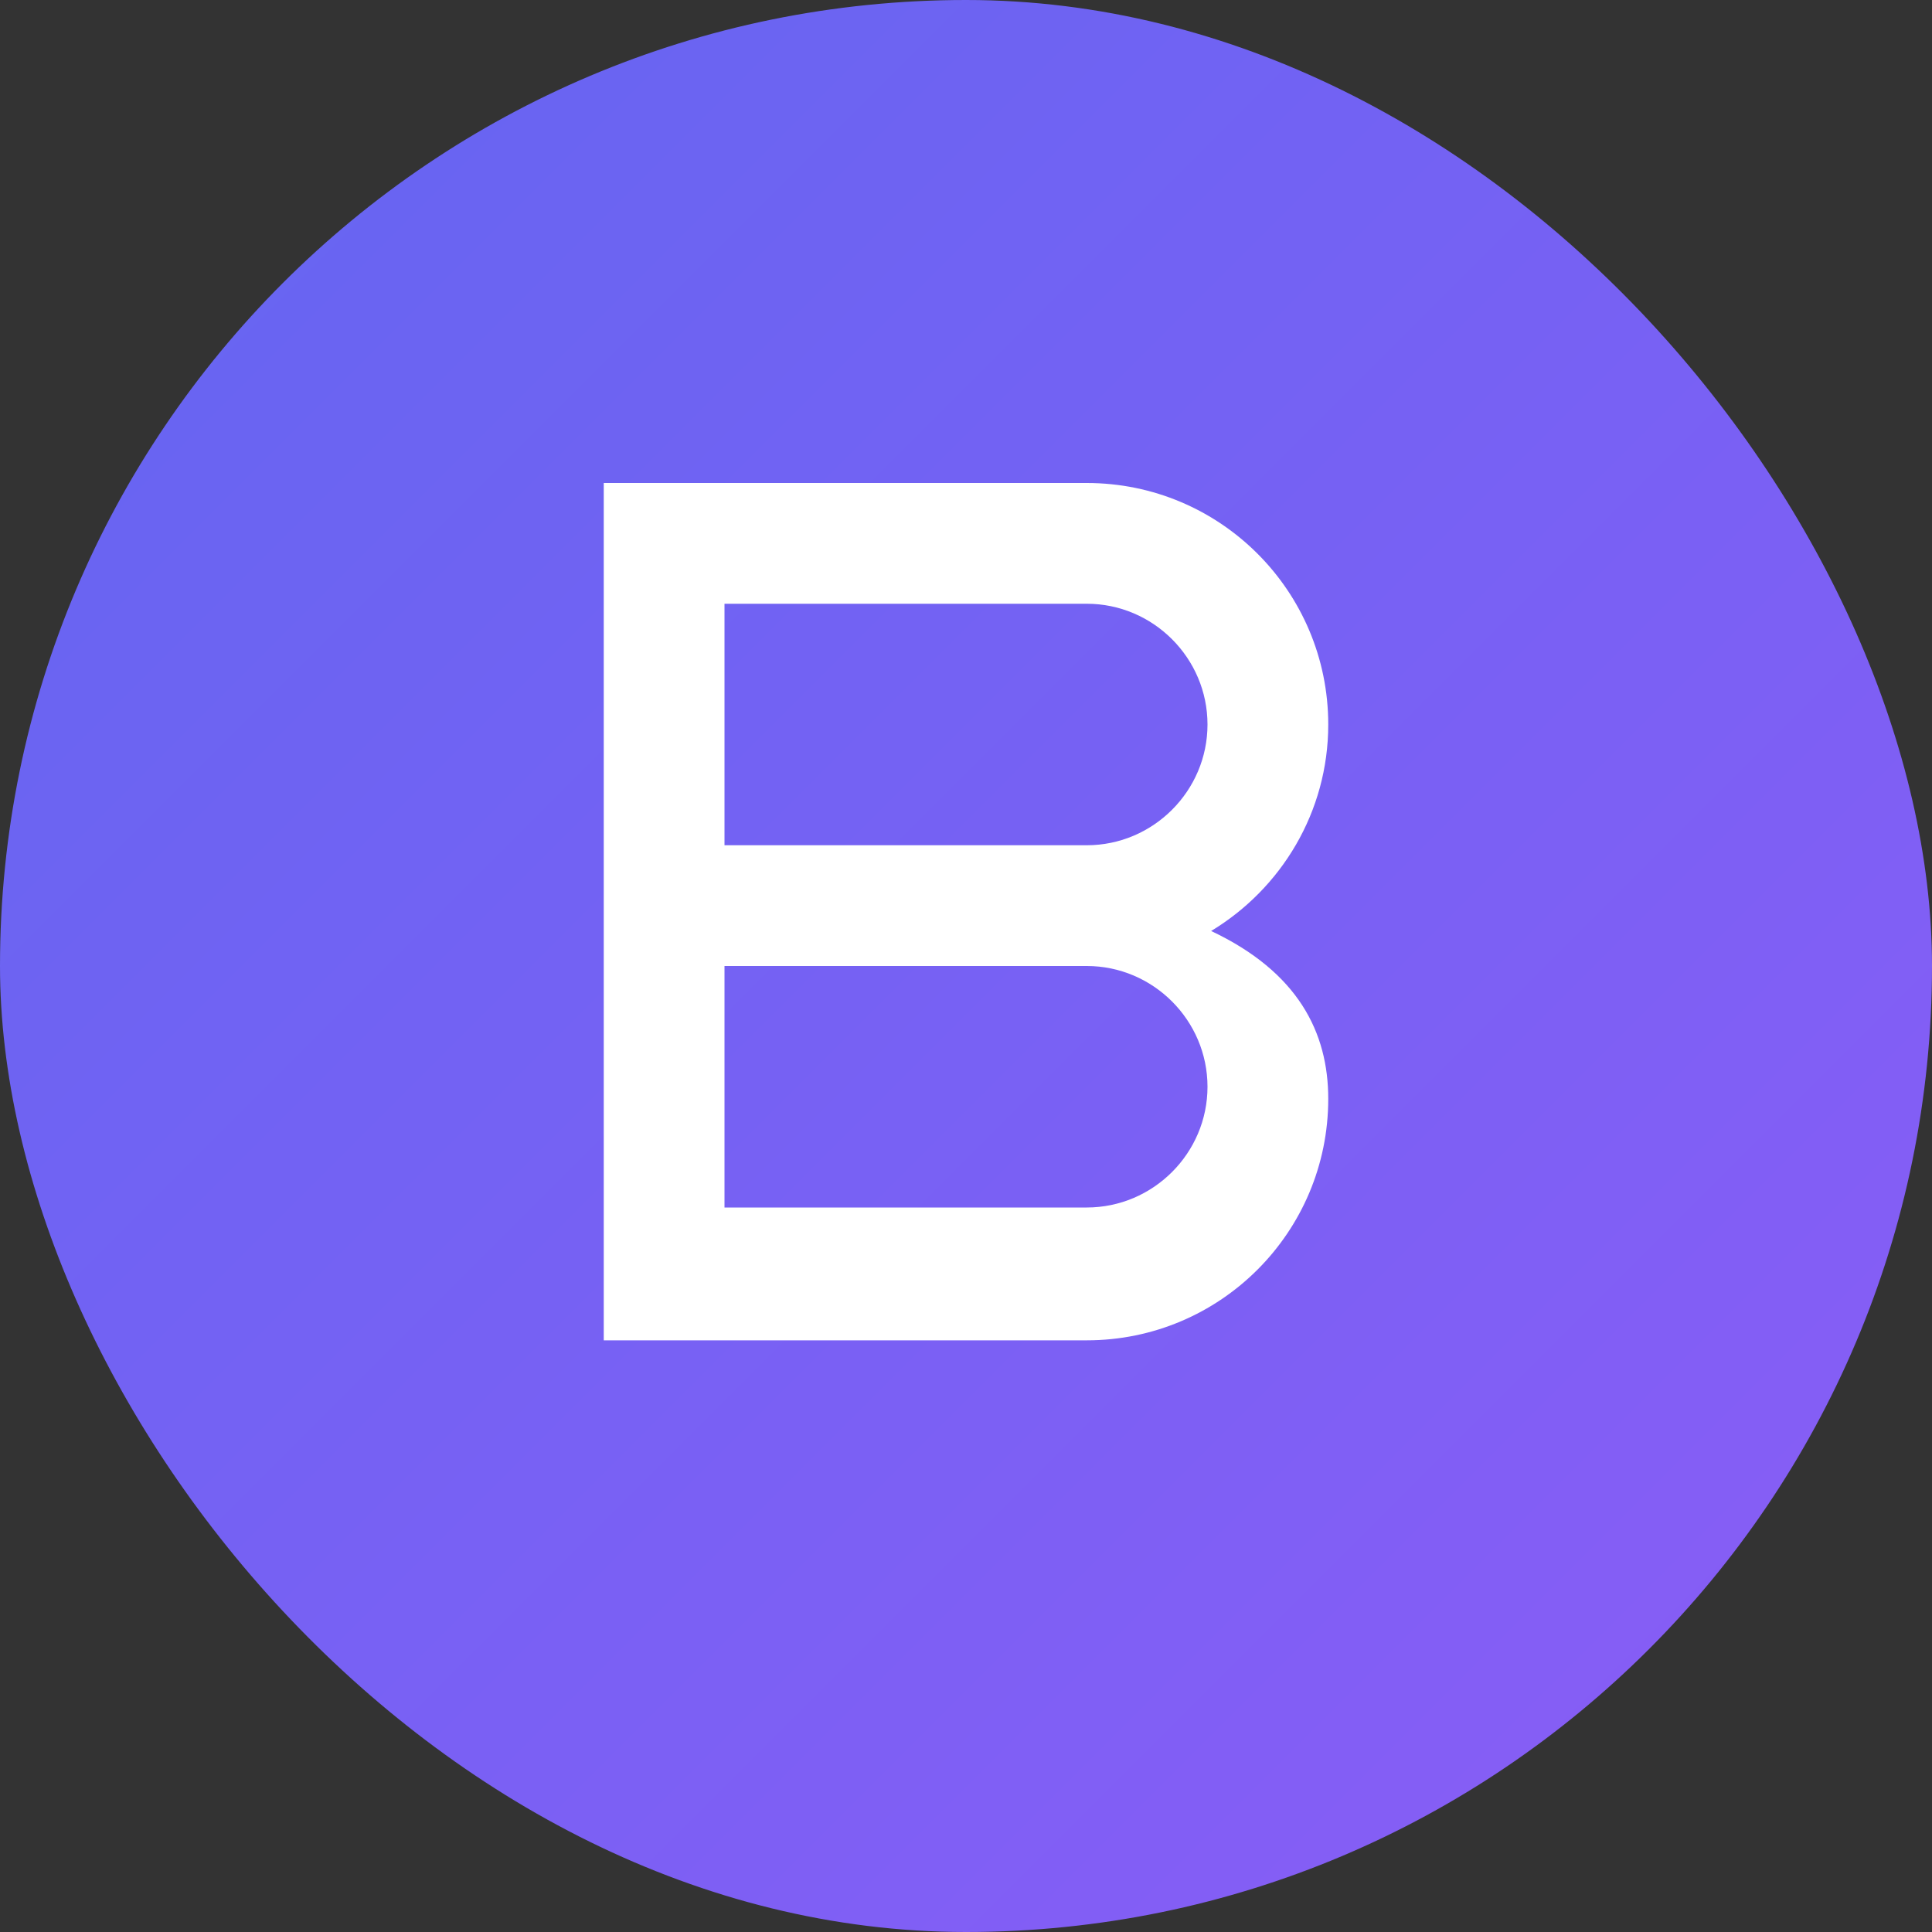 <?xml version="1.0" encoding="UTF-8"?>
<svg width="32" height="32" viewBox="0 0 32 32" fill="none" xmlns="http://www.w3.org/2000/svg">
  <rect x="0" y="0" width="32" height="32" fill="#333333" stroke="none"/>
  <rect width="32" height="32" rx="16" fill="url(#gradient)" />
  <path d="M10 8h8c2.21 0 4 1.79 4 4 0 1.45-.78 2.72-1.94 3.42C21.5 16.1 22 17.1 22 18.2c0 2.21-1.79 4-4 4h-8V8zm2 2v4h6c1.1 0 2-.9 2-2s-.9-2-2-2h-6zm0 6v4h6c1.1 0 2-.9 2-2s-.9-2-2-2h-6z" fill="white"/>
  <defs>
    <linearGradient id="gradient" x1="0" y1="0" x2="32" y2="32" gradientUnits="userSpaceOnUse">
      <stop offset="0%" stop-color="#6366F1"/>
      <stop offset="100%" stop-color="#8B5CF6"/>
    </linearGradient>
  </defs>
</svg> 